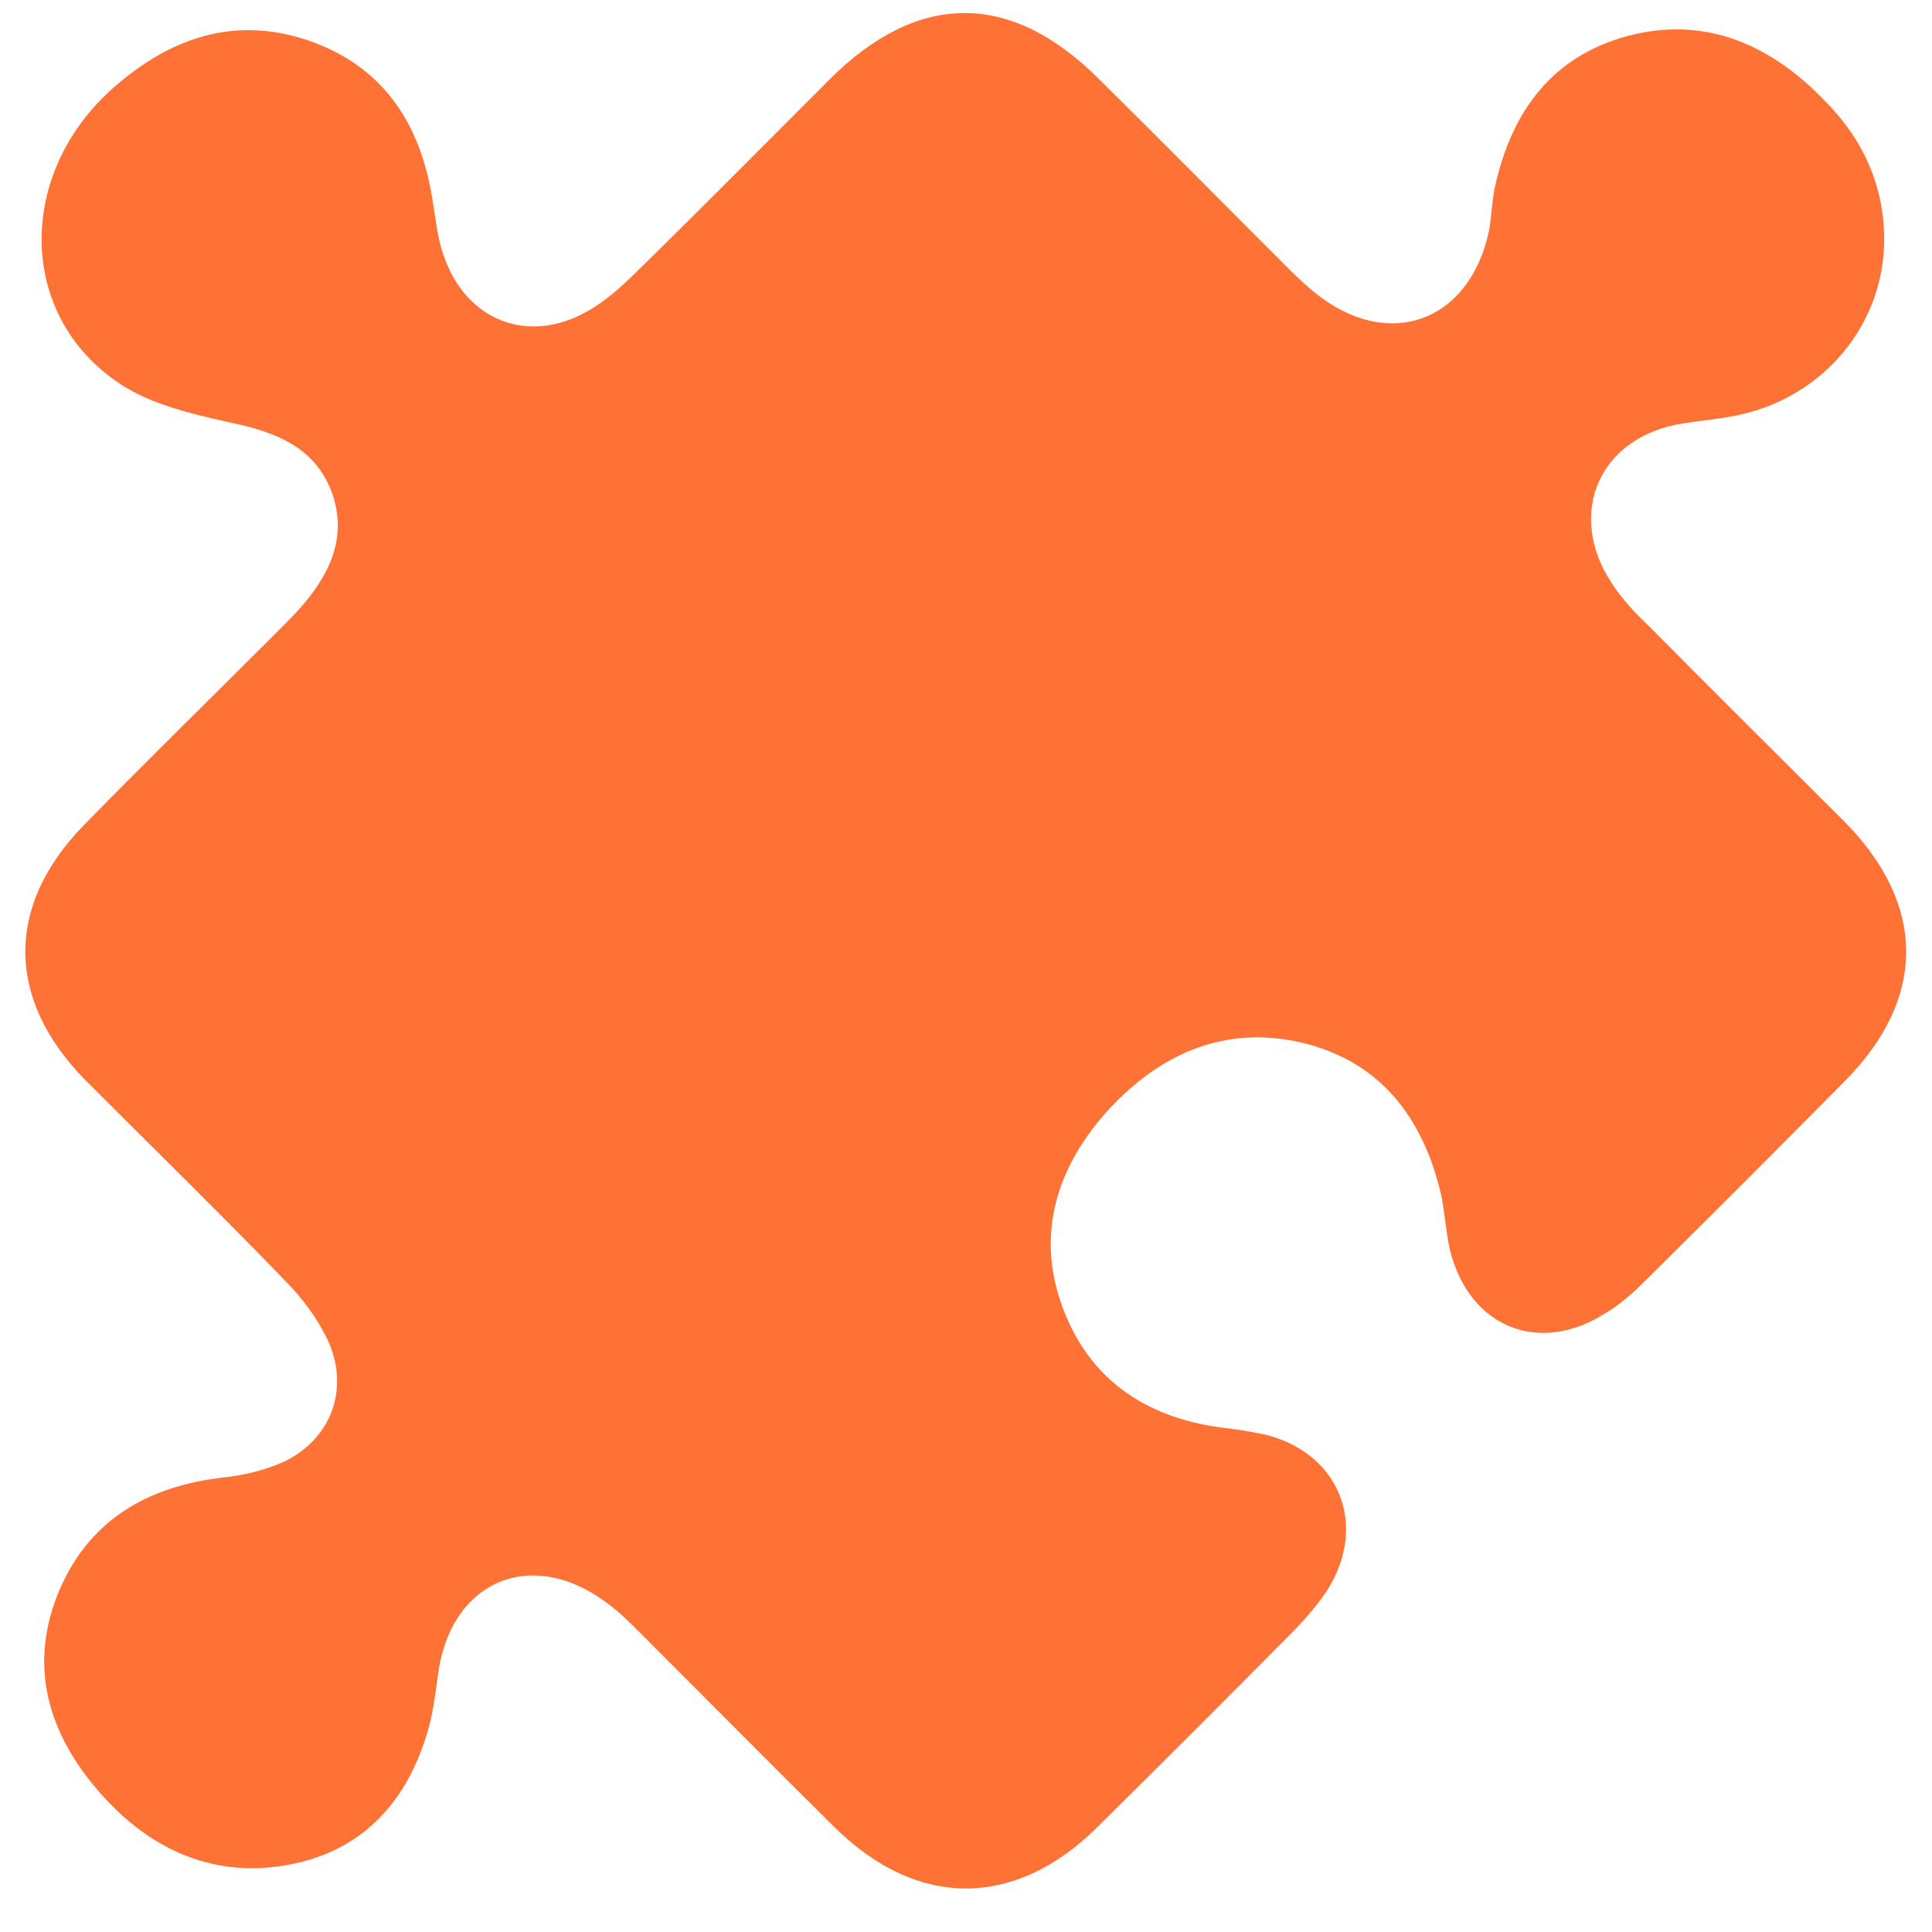 <?xml version="1.0" encoding="utf-8"?><svg width="20" height="20" viewBox="0 0 20 20" fill="none" xmlns="http://www.w3.org/2000/svg">
<path d="M19.505 2.478C19.505 3.359 18.875 4.118 17.979 4.3C17.797 4.338 17.607 4.353 17.417 4.384C16.559 4.52 16.21 5.31 16.681 6.031C16.787 6.198 16.931 6.35 17.076 6.487C17.744 7.163 18.419 7.831 19.088 8.499C19.946 9.365 19.946 10.336 19.095 11.194C18.412 11.885 17.721 12.576 17.03 13.26C16.909 13.381 16.772 13.503 16.62 13.594C15.929 14.034 15.208 13.738 15.01 12.941C14.965 12.743 14.957 12.538 14.912 12.341C14.722 11.559 14.281 10.982 13.469 10.792C12.68 10.61 12.019 10.906 11.487 11.475C10.948 12.06 10.713 12.766 11.002 13.54C11.29 14.307 11.897 14.695 12.71 14.786C12.839 14.801 12.96 14.824 13.082 14.847C13.849 15.029 14.16 15.758 13.758 16.433C13.659 16.593 13.53 16.737 13.401 16.874C12.725 17.557 12.042 18.24 11.358 18.916C10.508 19.759 9.498 19.759 8.648 18.924C7.972 18.256 7.304 17.58 6.636 16.912C6.522 16.798 6.4 16.676 6.271 16.585C5.489 16.008 4.654 16.373 4.533 17.345C4.502 17.557 4.479 17.777 4.411 17.975C4.191 18.681 3.728 19.167 2.991 19.303C2.217 19.448 1.564 19.151 1.055 18.582C0.524 17.99 0.288 17.291 0.592 16.517C0.896 15.75 1.511 15.386 2.316 15.294C2.528 15.272 2.741 15.219 2.931 15.135C3.432 14.9 3.629 14.368 3.386 13.859C3.28 13.639 3.12 13.427 2.946 13.252C2.27 12.553 1.571 11.87 0.881 11.179C0.061 10.344 0.053 9.372 0.873 8.537C1.518 7.876 2.179 7.231 2.832 6.578C2.923 6.487 3.014 6.396 3.098 6.305C3.409 5.955 3.606 5.561 3.432 5.09C3.249 4.612 2.832 4.467 2.361 4.369C1.951 4.278 1.503 4.171 1.177 3.928C0.174 3.207 0.19 1.772 1.177 0.906C1.754 0.398 2.414 0.162 3.174 0.413C3.948 0.671 4.343 1.256 4.472 2.038C4.51 2.25 4.525 2.47 4.601 2.668C4.836 3.321 5.466 3.564 6.066 3.23C6.264 3.123 6.438 2.964 6.598 2.805C7.266 2.152 7.926 1.483 8.587 0.823C9.498 -0.088 10.455 -0.096 11.366 0.808C12.004 1.438 12.634 2.076 13.272 2.713C13.378 2.82 13.484 2.926 13.606 3.025C14.357 3.64 15.208 3.344 15.413 2.395C15.443 2.235 15.443 2.068 15.481 1.909C15.656 1.149 16.066 0.588 16.84 0.375C17.653 0.155 18.336 0.466 18.89 1.043C19.285 1.438 19.505 1.924 19.505 2.478Z" fill="#FF7236"/>
</svg>
